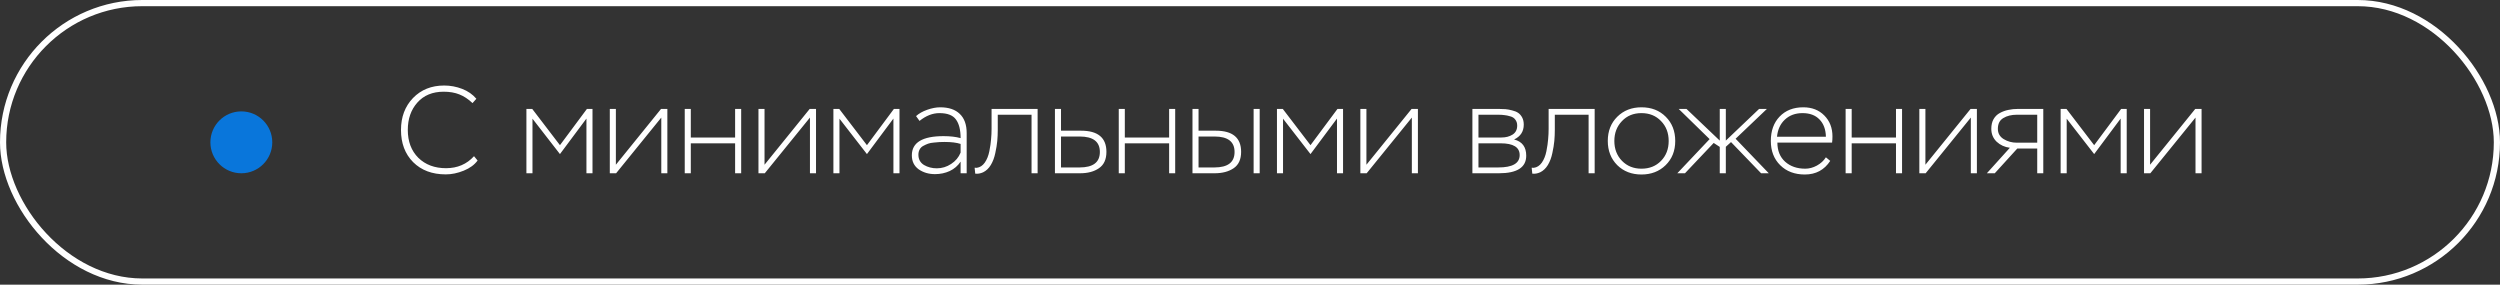 <?xml version="1.0" encoding="UTF-8"?> <svg xmlns="http://www.w3.org/2000/svg" width="404" height="46" viewBox="0 0 404 46" fill="none"><rect x="0" y="0" width="404" height="46" fill="#333333" stroke="none"/> <rect x="0.5" y="0.5" width="403" height="45" rx="22.5" stroke="white"></rect> <path d="M76.6 25.24L77.18 25.94C76.673 26.633 75.927 27.18 74.94 27.58C73.953 27.98 72.987 28.18 72.04 28.18C69.84 28.18 68.08 27.52 66.76 26.2C65.453 24.88 64.8 23.147 64.8 21C64.8 18.907 65.447 17.187 66.74 15.84C68.047 14.493 69.727 13.82 71.78 13.82C72.78 13.82 73.747 14 74.68 14.36C75.613 14.72 76.38 15.253 76.98 15.96L76.36 16.66C75.667 16.007 74.96 15.54 74.24 15.26C73.52 14.967 72.673 14.82 71.7 14.82C69.9 14.82 68.48 15.407 67.44 16.58C66.413 17.74 65.9 19.213 65.9 21C65.9 22.867 66.467 24.367 67.6 25.5C68.747 26.62 70.24 27.18 72.08 27.18C73.92 27.18 75.427 26.533 76.6 25.24ZM86.048 28H85.068V17.6H86.008L90.488 23.46L94.848 17.6H95.748V28H94.768V19.16L90.488 24.9L86.048 19.18V28ZM106.865 19L99.564 28H98.544V17.6H99.525V26.62L106.825 17.6H107.845V28H106.865V19ZM119.774 28H118.794V23.16H111.634V28H110.654V17.6H111.634V22.22H118.794V17.6H119.774V28ZM130.888 19L123.588 28H122.568V17.6H123.548V26.62L130.848 17.6H131.868V28H130.888V19ZM135.657 28H134.677V17.6H135.617L140.097 23.46L144.457 17.6H145.357V28H144.377V19.16L140.097 24.9L135.657 19.18V28ZM148.594 19.54L148.034 18.76C148.487 18.347 149.087 18.007 149.834 17.74C150.594 17.473 151.294 17.34 151.934 17.34C153.307 17.34 154.361 17.693 155.094 18.4C155.841 19.107 156.214 20.14 156.214 21.5V28H155.234V26.12C154.794 26.787 154.207 27.293 153.474 27.64C152.741 27.973 151.947 28.14 151.094 28.14C150.081 28.14 149.201 27.88 148.454 27.36C147.721 26.827 147.354 26.073 147.354 25.1C147.354 23.033 149.061 22 152.474 22C153.554 22 154.474 22.107 155.234 22.32C155.234 20.987 154.981 19.98 154.474 19.3C153.981 18.62 153.094 18.28 151.814 18.28C150.707 18.28 149.634 18.7 148.594 19.54ZM151.394 27.2C152.221 27.2 152.987 26.967 153.694 26.5C154.414 26.033 154.927 25.42 155.234 24.66V23.26C154.594 23.047 153.727 22.94 152.634 22.94C152.314 22.94 152.041 22.947 151.814 22.96C151.587 22.973 151.287 23 150.914 23.04C150.554 23.067 150.241 23.127 149.974 23.22C149.721 23.313 149.461 23.433 149.194 23.58C148.941 23.713 148.747 23.907 148.614 24.16C148.481 24.4 148.414 24.68 148.414 25C148.414 25.733 148.714 26.287 149.314 26.66C149.927 27.02 150.621 27.2 151.394 27.2ZM167.678 28H166.698V18.54H161.238V21C161.238 21.6 161.211 22.193 161.158 22.78C161.105 23.367 160.998 24.02 160.838 24.74C160.691 25.46 160.451 26.1 160.118 26.66C159.785 27.207 159.371 27.6 158.878 27.84C158.438 28.04 158.011 28.113 157.598 28.06L157.498 27.1C157.578 27.113 157.691 27.12 157.838 27.12C158.358 27.053 158.791 26.773 159.138 26.28C159.485 25.787 159.731 25.173 159.878 24.44C160.025 23.693 160.118 23.047 160.158 22.5C160.211 21.94 160.238 21.38 160.238 20.82V17.6H167.678V28ZM174.538 28H170.478V17.6H171.458V21.12H174.698C177.431 21.12 178.798 22.26 178.798 24.54C178.798 25.753 178.398 26.633 177.598 27.18C176.811 27.727 175.791 28 174.538 28ZM174.478 22.06H171.458V27.06H174.458C176.645 27.06 177.738 26.227 177.738 24.56C177.738 22.893 176.651 22.06 174.478 22.06ZM189.911 28H188.931V23.16H181.771V28H180.791V17.6H181.771V22.22H188.931V17.6H189.911V28ZM196.285 28H192.705V17.6H193.685V21.12H196.465C199.198 21.12 200.565 22.26 200.565 24.54C200.565 25.753 200.165 26.633 199.365 27.18C198.565 27.727 197.538 28 196.285 28ZM196.265 22.06H193.685V27.06H196.245C198.418 27.06 199.505 26.227 199.505 24.56C199.505 22.893 198.425 22.06 196.265 22.06ZM203.565 28H202.585V17.6H203.565V28ZM207.337 28H206.357V17.6H207.297L211.777 23.46L216.137 17.6H217.037V28H216.057V19.16L211.777 24.9L207.337 19.18V28ZM228.154 19L220.854 28H219.834V17.6H220.814V26.62L228.114 17.6H229.134V28H228.154V19ZM242.219 28H237.939V17.6H242.139C242.579 17.6 242.959 17.613 243.279 17.64C243.612 17.667 243.972 17.733 244.359 17.84C244.759 17.933 245.086 18.067 245.339 18.24C245.592 18.413 245.806 18.66 245.979 18.98C246.152 19.3 246.239 19.687 246.239 20.14C246.239 21.247 245.719 22.047 244.679 22.54C245.986 22.873 246.639 23.747 246.639 25.16C246.639 27.053 245.166 28 242.219 28ZM242.499 23.16H238.919V27.06H242.119C244.426 27.06 245.579 26.393 245.579 25.06C245.579 23.793 244.552 23.16 242.499 23.16ZM242.079 18.54H238.919V22.22H242.639C243.332 22.22 243.926 22.067 244.419 21.76C244.926 21.44 245.179 20.953 245.179 20.3C245.179 19.913 245.079 19.593 244.879 19.34C244.692 19.073 244.419 18.893 244.059 18.8C243.712 18.693 243.392 18.627 243.099 18.6C242.819 18.56 242.479 18.54 242.079 18.54ZM257.698 28H256.718V18.54H251.258V21C251.258 21.6 251.231 22.193 251.178 22.78C251.124 23.367 251.018 24.02 250.858 24.74C250.711 25.46 250.471 26.1 250.138 26.66C249.804 27.207 249.391 27.6 248.898 27.84C248.458 28.04 248.031 28.113 247.618 28.06L247.518 27.1C247.598 27.113 247.711 27.12 247.858 27.12C248.378 27.053 248.811 26.773 249.158 26.28C249.504 25.787 249.751 25.173 249.898 24.44C250.044 23.693 250.138 23.047 250.178 22.5C250.231 21.94 250.258 21.38 250.258 20.82V17.6H257.698V28ZM259.818 22.78C259.818 21.18 260.331 19.873 261.358 18.86C262.384 17.847 263.684 17.34 265.258 17.34C266.871 17.34 268.184 17.853 269.198 18.88C270.211 19.893 270.718 21.193 270.718 22.78C270.718 24.38 270.198 25.687 269.158 26.7C268.131 27.7 266.831 28.2 265.258 28.2C263.671 28.2 262.364 27.693 261.338 26.68C260.324 25.653 259.818 24.353 259.818 22.78ZM260.878 22.78C260.878 24.073 261.291 25.147 262.118 26C262.944 26.84 263.991 27.26 265.258 27.26C266.551 27.26 267.604 26.84 268.418 26C269.244 25.16 269.658 24.087 269.658 22.78C269.658 21.473 269.244 20.4 268.418 19.56C267.604 18.707 266.551 18.28 265.258 18.28C263.964 18.28 262.911 18.713 262.098 19.58C261.284 20.433 260.878 21.5 260.878 22.78ZM271.053 28L276.273 22.48L271.273 17.6H272.533L277.913 22.72V17.6H278.893V22.72L284.273 17.6H285.533L280.473 22.42L285.833 28H284.593L279.733 22.96L278.893 23.72V28H277.913V23.74L276.933 23.1L272.293 28H271.053ZM295.065 25.42L295.765 26C294.805 27.467 293.439 28.2 291.665 28.2C290.025 28.2 288.699 27.7 287.685 26.7C286.672 25.7 286.165 24.393 286.165 22.78C286.165 21.14 286.639 19.827 287.585 18.84C288.545 17.84 289.819 17.34 291.405 17.34C292.805 17.34 293.939 17.78 294.805 18.66C295.685 19.54 296.125 20.667 296.125 22.04C296.125 22.427 296.105 22.76 296.065 23.04H287.225C287.225 24.347 287.645 25.38 288.485 26.14C289.325 26.887 290.405 27.26 291.725 27.26C292.365 27.26 292.992 27.093 293.605 26.76C294.232 26.413 294.719 25.967 295.065 25.42ZM291.285 18.28C290.125 18.28 289.172 18.633 288.425 19.34C287.692 20.033 287.272 20.953 287.165 22.1H295.065C295.039 20.913 294.692 19.98 294.025 19.3C293.372 18.62 292.459 18.28 291.285 18.28ZM307.372 28H306.392V23.16H299.232V28H298.252V17.6H299.232V22.22H306.392V17.6H307.372V28ZM318.486 19L311.186 28H310.166V17.6H311.146V26.62L318.446 17.6H319.466V28H318.486V19ZM326.135 17.6H330.195V28H329.215V24H325.995L322.355 28H321.075L324.795 23.88C323.955 23.773 323.242 23.447 322.655 22.9C322.082 22.34 321.795 21.647 321.795 20.82C321.795 20.207 321.915 19.687 322.155 19.26C322.408 18.82 322.748 18.487 323.175 18.26C323.615 18.02 324.075 17.853 324.555 17.76C325.035 17.653 325.562 17.6 326.135 17.6ZM322.855 20.82C322.855 21.54 323.168 22.093 323.795 22.48C324.435 22.867 325.142 23.06 325.915 23.06H329.215V18.54H325.935C325.055 18.54 324.322 18.72 323.735 19.08C323.148 19.427 322.855 20.007 322.855 20.82ZM333.978 28H332.998V17.6H333.938L338.418 23.46L342.778 17.6H343.678V28H342.698V19.16L338.418 24.9L333.978 19.18V28ZM354.794 19L347.494 28H346.474V17.6H347.454V26.62L354.754 17.6H355.774V28H354.794V19Z" fill="white"></path> <circle cx="39" cy="23" r="5" fill="#0976DB"></circle> </svg> 